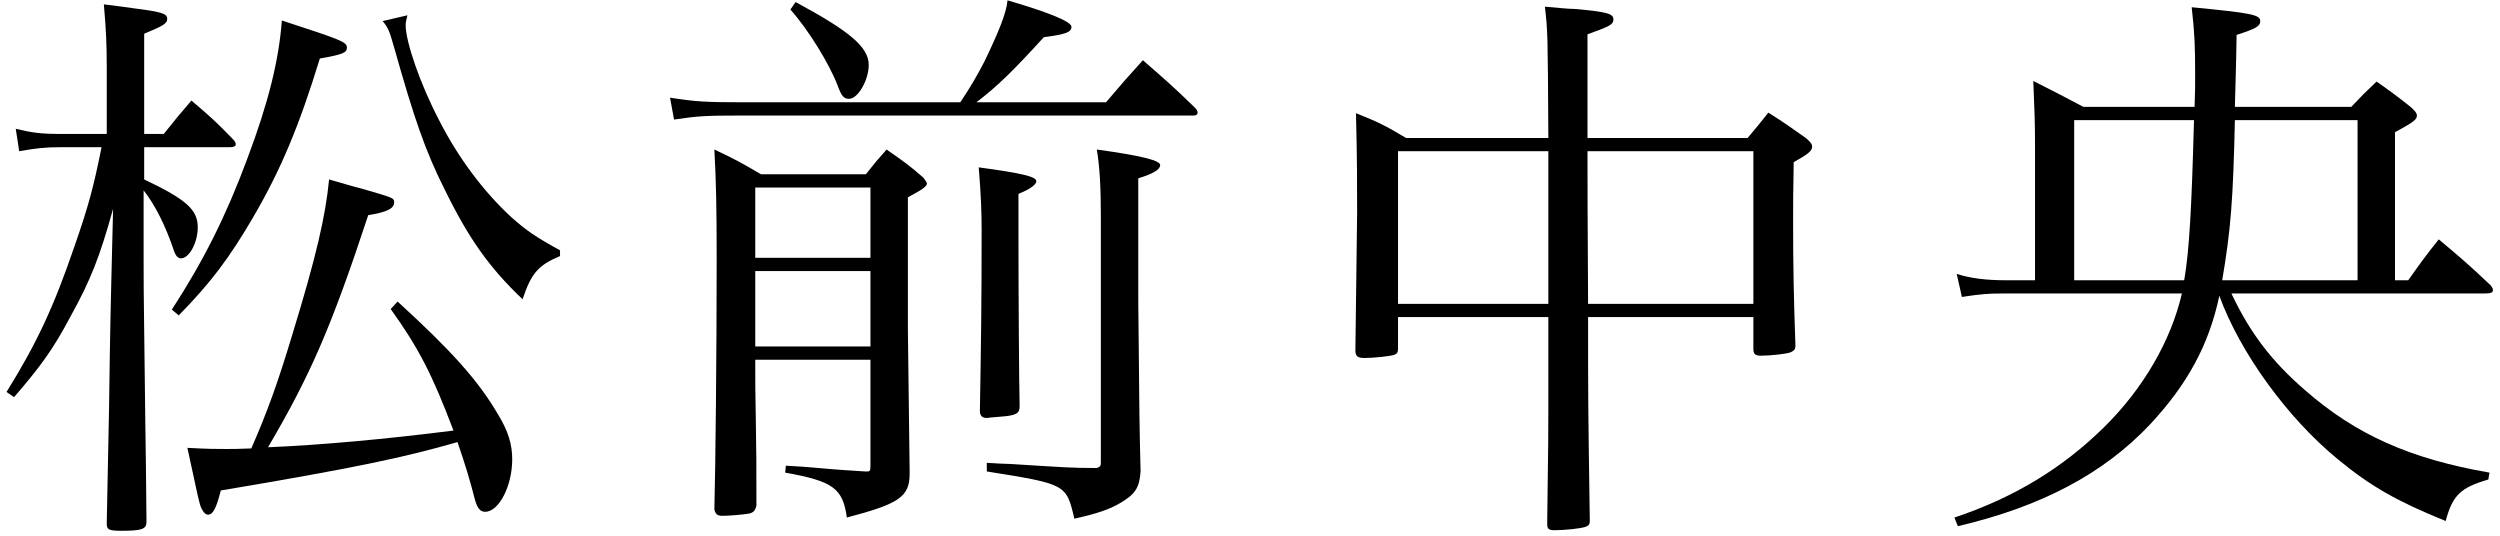 <svg width="154" height="33" viewBox="0 0 154 33" fill="none" xmlns="http://www.w3.org/2000/svg">
<path d="M153.351 29.113L153.28 29.539C151.577 30.036 151.08 30.497 150.654 32.094C147.674 30.887 146.042 29.965 144.02 28.297C140.933 25.778 137.988 21.734 136.711 18.221C136.072 21.237 134.76 23.65 132.453 26.133C129.58 29.184 125.748 31.207 120.604 32.413L120.391 31.881C124.116 30.639 127.096 28.794 129.615 26.311C132.028 23.933 133.731 20.989 134.405 18.079H123.3C122.519 18.079 121.987 18.115 120.852 18.292L120.533 16.873C121.42 17.157 122.413 17.263 123.513 17.263H125.358V9.032C125.358 7.507 125.322 6.691 125.251 4.988C126.599 5.662 126.99 5.875 128.338 6.584H135.185C135.221 5.697 135.221 5.342 135.221 4.597C135.221 2.788 135.185 2.007 135.008 0.446C138.698 0.801 139.23 0.908 139.23 1.298C139.23 1.617 138.982 1.759 137.775 2.149C137.775 2.611 137.74 4.101 137.669 6.584H144.836C145.474 5.91 145.687 5.697 146.397 5.023C147.355 5.697 147.639 5.91 148.49 6.584C148.774 6.833 148.88 6.974 148.88 7.116C148.88 7.365 148.703 7.507 147.532 8.145V17.263H148.348C149.129 16.163 149.377 15.809 150.228 14.744C151.577 15.88 152.002 16.235 153.28 17.441C153.493 17.618 153.564 17.76 153.564 17.866C153.564 18.044 153.422 18.079 152.96 18.079H137.456C138.591 20.492 139.94 22.266 141.997 24.04C145.119 26.772 148.455 28.262 153.351 29.113ZM136.888 17.263H145.226V7.4H137.669C137.562 12.261 137.421 14.141 136.888 17.263ZM127.77 17.263H134.547C134.866 15.418 135.008 12.722 135.15 7.4H127.77V17.263Z" fill="black"/>
<path d="M108.008 19.533H97.826C97.826 24.784 97.826 24.82 97.932 32.093C97.932 32.306 97.861 32.377 97.684 32.448C97.4 32.554 96.407 32.661 95.768 32.661C95.413 32.661 95.307 32.59 95.307 32.27C95.378 27.161 95.378 27.161 95.378 22.904V19.533H86.118V21.485C86.118 21.733 86.047 21.804 85.834 21.875C85.585 21.946 84.592 22.052 84.06 22.052C83.634 22.052 83.492 21.946 83.492 21.591C83.563 16.269 83.599 13.431 83.599 13.112C83.599 11.231 83.599 9.848 83.528 6.974C84.876 7.506 85.302 7.719 86.614 8.499H95.378C95.342 1.971 95.342 1.971 95.165 0.41C95.981 0.481 96.619 0.552 97.01 0.552C98.961 0.729 99.387 0.836 99.387 1.191C99.387 1.51 99.174 1.616 97.79 2.113V8.499H107.653C108.221 7.825 108.398 7.612 108.931 6.938C109.995 7.612 110.279 7.825 111.237 8.499C111.485 8.712 111.627 8.854 111.627 9.032C111.627 9.032 111.627 9.032 111.627 9.067C111.592 9.315 111.379 9.493 110.492 9.989C110.456 11.621 110.456 12.792 110.456 13.679C110.456 16.411 110.492 18.256 110.598 21.272C110.598 21.52 110.527 21.591 110.314 21.698C110.031 21.804 109.073 21.91 108.469 21.91C108.115 21.91 108.008 21.804 108.008 21.485V19.533ZM108.008 18.717V9.315H97.79C97.79 10.522 97.79 13.644 97.826 18.717H108.008ZM95.378 18.717V11.125V9.315H86.118V18.717H95.378Z" fill="black"/>
<path d="M60.148 6.3H68.131C69.089 5.165 69.408 4.81 70.402 3.71C71.785 4.917 72.247 5.307 73.63 6.655C73.737 6.762 73.772 6.868 73.772 6.939C73.772 7.045 73.701 7.116 73.524 7.116H45.744C43.367 7.116 42.976 7.152 41.522 7.365L41.273 6.016C42.834 6.265 43.509 6.3 45.744 6.3H59.155C59.794 5.342 60.184 4.668 60.645 3.781C61.532 1.936 61.993 0.801 62.064 0.021C64.619 0.766 66.002 1.333 66.002 1.653C66.002 1.972 65.683 2.114 64.299 2.291C62.49 4.278 61.496 5.271 60.148 6.3ZM53.62 22.159H46.524V22.727C46.524 23.224 46.524 24.395 46.56 25.991C46.595 28.049 46.595 28.333 46.595 31.136C46.524 31.455 46.418 31.561 46.169 31.632C45.779 31.703 44.892 31.774 44.502 31.774C44.183 31.774 44.076 31.668 44.005 31.384C44.076 28.723 44.147 21.663 44.147 16.057C44.147 12.651 44.112 11.232 44.005 9.21C45.283 9.813 45.673 10.026 46.879 10.735H53.336C53.868 10.061 54.046 9.848 54.614 9.21C55.678 9.955 55.997 10.168 56.884 10.948C57.026 11.161 57.097 11.232 57.097 11.303C57.097 11.48 56.849 11.658 55.926 12.154V20.314C55.926 20.598 55.997 26.204 56.033 28.971C56.033 29.042 56.033 29.184 56.033 29.184C56.033 30.603 55.394 31.029 52.166 31.881C51.917 30.071 51.314 29.645 48.369 29.113L48.405 28.688C49.079 28.723 49.647 28.759 50.001 28.794C51.988 28.971 52.236 28.971 53.301 29.042C53.372 29.042 53.407 29.042 53.443 29.042C53.585 29.042 53.62 28.971 53.62 28.688V22.159ZM53.62 21.343V16.696H46.524V21.343H53.62ZM53.62 15.88V11.551H46.524V15.88H53.62ZM48.689 0.588L49.008 0.127C52.307 1.901 53.514 2.894 53.514 3.994C53.514 4.952 52.84 6.087 52.307 6.087C51.988 6.087 51.846 5.946 51.598 5.271C51.101 3.959 49.824 1.865 48.689 0.588ZM60.29 10.309C62.916 10.664 63.838 10.877 63.838 11.161C63.838 11.374 63.448 11.658 62.738 11.941C62.738 13.325 62.738 14.177 62.738 14.673C62.738 18.221 62.774 23.508 62.809 25.033C62.809 25.494 62.561 25.601 61.567 25.672C61.248 25.707 61 25.707 60.858 25.743C60.822 25.743 60.787 25.743 60.751 25.743C60.503 25.743 60.361 25.601 60.361 25.317C60.432 21.308 60.468 18.647 60.468 14.177C60.468 13.112 60.432 12.048 60.29 10.309ZM67.812 28.51V13.29C67.812 11.551 67.741 10.239 67.563 9.21C70.366 9.6 71.466 9.884 71.466 10.168C71.466 10.451 71.04 10.7 70.118 10.983V18.576C70.189 26.169 70.189 26.169 70.26 29.042C70.189 30.036 69.941 30.426 69.053 30.958C68.344 31.384 67.599 31.632 66.18 31.952C65.683 29.823 65.683 29.823 60.787 29.042V28.51C61.425 28.546 61.922 28.581 62.242 28.581C65.683 28.794 65.967 28.829 67.563 28.829C67.776 28.759 67.812 28.688 67.812 28.51Z" fill="black"/>
<path d="M24.067 19.037L24.493 18.576C27.828 21.627 29.46 23.436 30.701 25.565C31.305 26.558 31.553 27.375 31.553 28.297C31.553 29.929 30.737 31.526 29.885 31.526C29.566 31.526 29.389 31.277 29.247 30.745C28.927 29.503 28.679 28.687 28.182 27.233C24.847 28.191 21.832 28.829 13.601 30.213C13.317 31.348 13.104 31.703 12.82 31.703C12.643 31.703 12.501 31.526 12.359 31.206C12.252 30.852 12.217 30.745 11.543 27.587C12.82 27.658 13.317 27.658 13.92 27.658C14.275 27.658 14.7 27.658 15.481 27.623C16.474 25.352 17.113 23.578 18 20.634C19.49 15.773 20.058 13.289 20.271 11.054C21.158 11.303 21.832 11.515 22.293 11.622C24.244 12.19 24.28 12.19 24.28 12.473C24.28 12.864 23.783 13.076 22.683 13.254C20.413 20.137 19.135 23.082 16.51 27.552C19.809 27.41 23.712 27.055 27.934 26.523C26.621 23.046 25.77 21.414 24.067 19.037ZM8.882 8.251H10.088C10.94 7.187 10.94 7.187 11.791 6.194C12.962 7.187 13.317 7.506 14.346 8.571C14.488 8.713 14.523 8.819 14.523 8.89C14.523 8.996 14.417 9.067 14.168 9.067H8.882V11.054C11.507 12.296 12.181 12.935 12.181 13.999C12.181 14.957 11.649 15.915 11.152 15.915C10.94 15.915 10.798 15.737 10.656 15.276C10.195 13.928 9.556 12.615 8.846 11.728V15.879C8.846 18.93 8.882 19.321 8.953 26.168C8.988 28.474 8.988 28.474 9.024 32.129C9.024 32.59 8.775 32.696 7.463 32.696C6.718 32.696 6.576 32.625 6.576 32.271C6.576 32.271 6.576 32.235 6.576 32.2C6.647 28.652 6.647 28.652 6.718 25.104C6.789 19.747 6.824 18.86 6.86 17.192L6.966 12.864C6.15 15.808 5.582 17.263 4.341 19.498C3.276 21.52 2.46 22.62 0.864 24.465L0.402 24.146C2.247 21.166 3.276 19.002 4.589 15.17C5.44 12.722 5.76 11.551 6.256 9.067H3.773C2.744 9.067 2.176 9.138 1.183 9.316L0.97 7.932C1.999 8.18 2.496 8.251 3.773 8.251H6.576V4.242C6.576 2.717 6.54 1.936 6.398 0.269C7.214 0.375 7.853 0.446 8.279 0.517C9.946 0.73 10.301 0.836 10.301 1.156C10.301 1.439 10.088 1.581 8.882 2.078V8.251ZM11.011 19.427L10.585 19.072C12.501 16.128 13.92 13.325 15.233 9.777C16.545 6.3 17.184 3.675 17.361 1.262C20.945 2.433 21.37 2.575 21.37 2.929C21.37 3.249 21.122 3.355 19.703 3.604C18.426 7.755 17.326 10.416 15.587 13.396C14.133 15.879 12.997 17.405 11.011 19.427ZM23.57 1.297L25.096 0.943C25.025 1.262 24.989 1.368 24.989 1.546C24.989 2.575 25.876 5.165 27.047 7.4C28.218 9.706 29.779 11.799 31.517 13.396C32.44 14.212 33.008 14.602 34.498 15.418V15.773C33.15 16.341 32.724 16.837 32.192 18.434C30.134 16.483 28.857 14.673 27.366 11.622C26.196 9.28 25.521 7.329 24.28 2.929C23.996 1.936 23.925 1.723 23.57 1.297Z" fill="black"/>
</svg>
